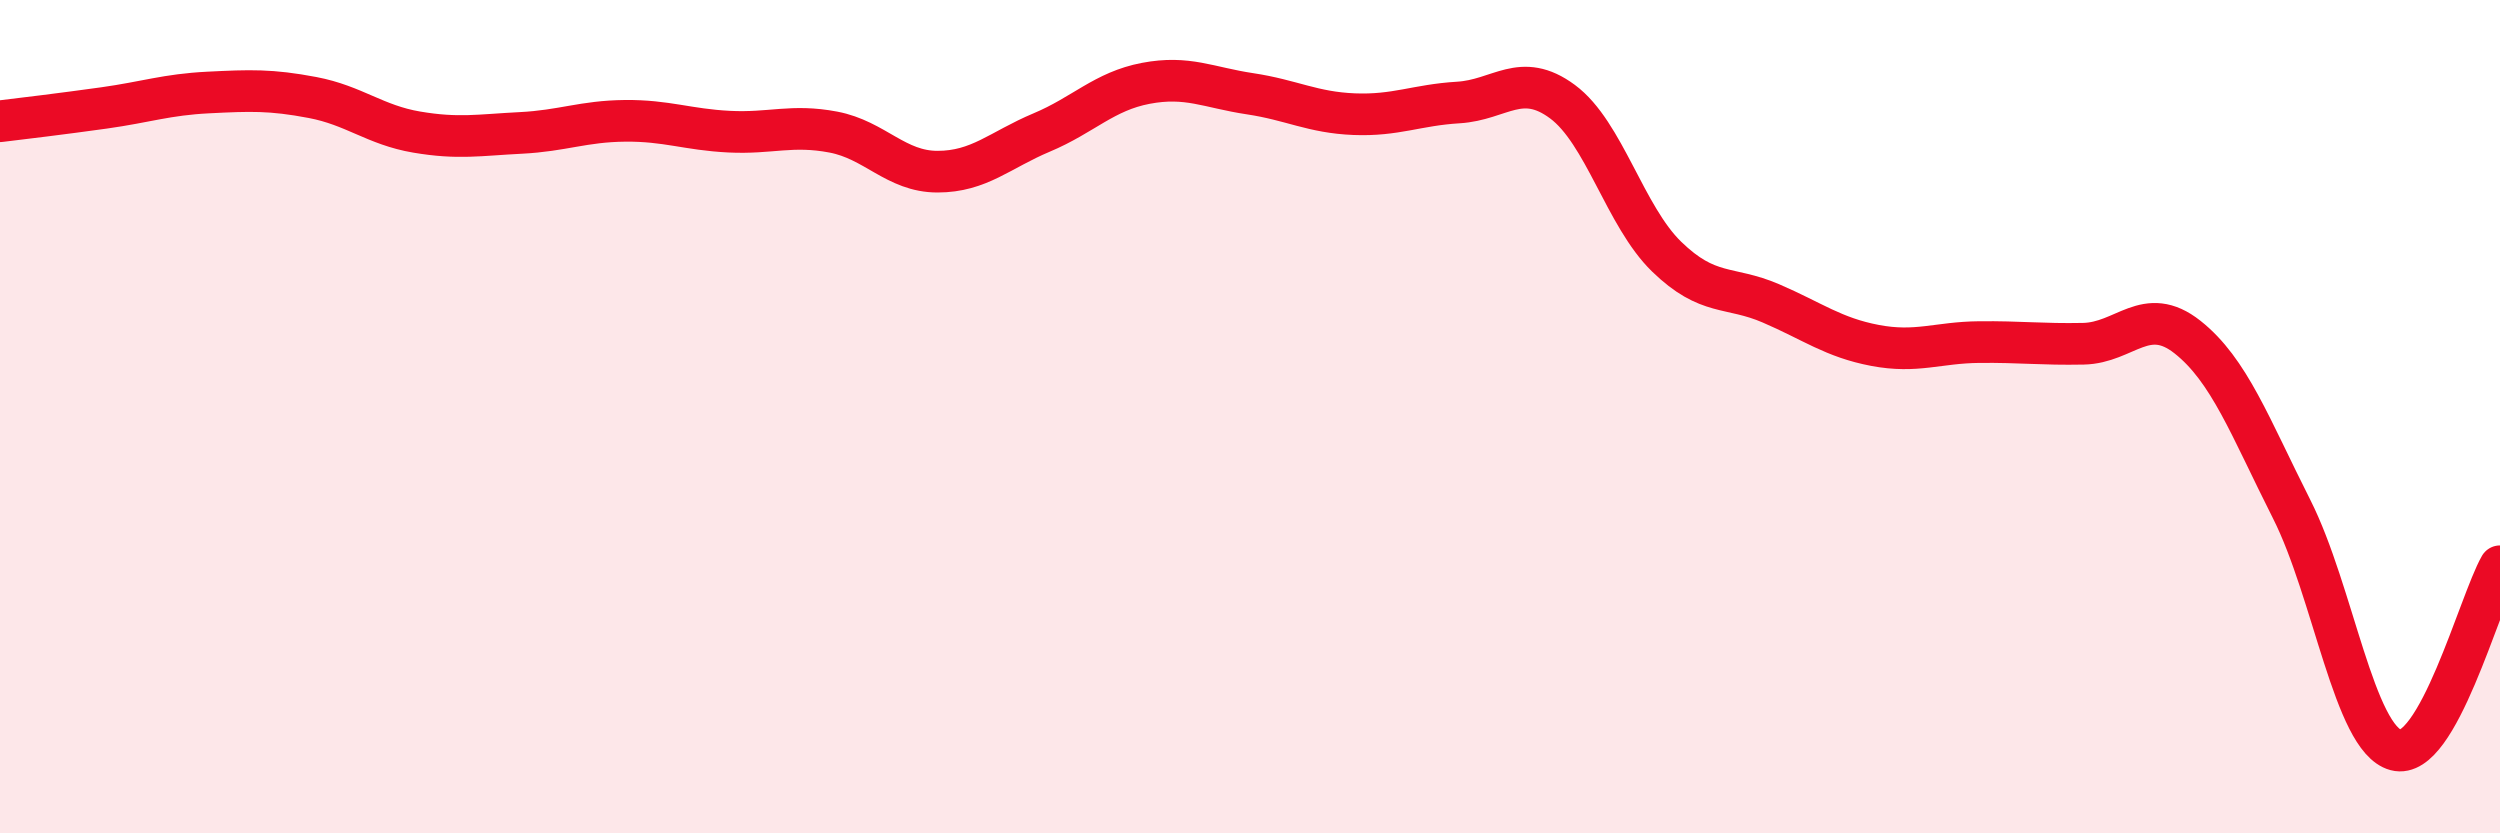 
    <svg width="60" height="20" viewBox="0 0 60 20" xmlns="http://www.w3.org/2000/svg">
      <path
        d="M 0,2.91 C 0.5,2.85 1.5,2.73 2.5,2.59 C 3.5,2.45 4,2.27 5,2.22 C 6,2.17 6.5,2.15 7.5,2.34 C 8.5,2.53 9,3 10,3.17 C 11,3.34 11.5,3.24 12.5,3.19 C 13.5,3.14 14,2.91 15,2.9 C 16,2.89 16.5,3.11 17.5,3.16 C 18.5,3.21 19,2.98 20,3.17 C 21,3.36 21.5,4.12 22.5,4.12 C 23.5,4.12 24,3.6 25,3.18 C 26,2.76 26.5,2.19 27.5,2 C 28.5,1.81 29,2.1 30,2.25 C 31,2.4 31.5,2.7 32.5,2.74 C 33.5,2.78 34,2.52 35,2.46 C 36,2.4 36.5,1.7 37.5,2.44 C 38.5,3.18 39,5.19 40,6.16 C 41,7.13 41.5,6.85 42.5,7.28 C 43.5,7.71 44,8.1 45,8.29 C 46,8.48 46.5,8.22 47.5,8.21 C 48.5,8.2 49,8.27 50,8.25 C 51,8.23 51.5,7.3 52.5,8.09 C 53.5,8.88 54,10.24 55,12.22 C 56,14.2 56.5,17.73 57.5,18 C 58.5,18.27 59.5,14.47 60,13.59L60 20L0 20Z"
        fill="#EB0A25"
        opacity="0.1"
        stroke-linecap="round"
        stroke-linejoin="round"
      />
      <path
        d="M 0,2.91 C 0.5,2.85 1.5,2.73 2.5,2.59 C 3.5,2.45 4,2.27 5,2.22 C 6,2.17 6.5,2.15 7.5,2.34 C 8.5,2.53 9,3 10,3.17 C 11,3.34 11.5,3.24 12.5,3.19 C 13.5,3.14 14,2.91 15,2.9 C 16,2.89 16.5,3.11 17.5,3.16 C 18.5,3.21 19,2.98 20,3.17 C 21,3.36 21.5,4.12 22.5,4.12 C 23.5,4.12 24,3.6 25,3.18 C 26,2.76 26.5,2.19 27.5,2 C 28.5,1.81 29,2.1 30,2.25 C 31,2.4 31.5,2.7 32.5,2.74 C 33.5,2.78 34,2.52 35,2.46 C 36,2.4 36.5,1.7 37.5,2.44 C 38.5,3.18 39,5.19 40,6.16 C 41,7.13 41.5,6.85 42.5,7.28 C 43.5,7.71 44,8.1 45,8.29 C 46,8.48 46.5,8.22 47.5,8.21 C 48.5,8.2 49,8.27 50,8.25 C 51,8.23 51.5,7.3 52.5,8.09 C 53.5,8.88 54,10.24 55,12.22 C 56,14.2 56.5,17.73 57.5,18 C 58.5,18.27 59.5,14.47 60,13.59"
        stroke="#EB0A25"
        stroke-width="1"
        fill="none"
        stroke-linecap="round"
        stroke-linejoin="round"
      />
    </svg>
  
